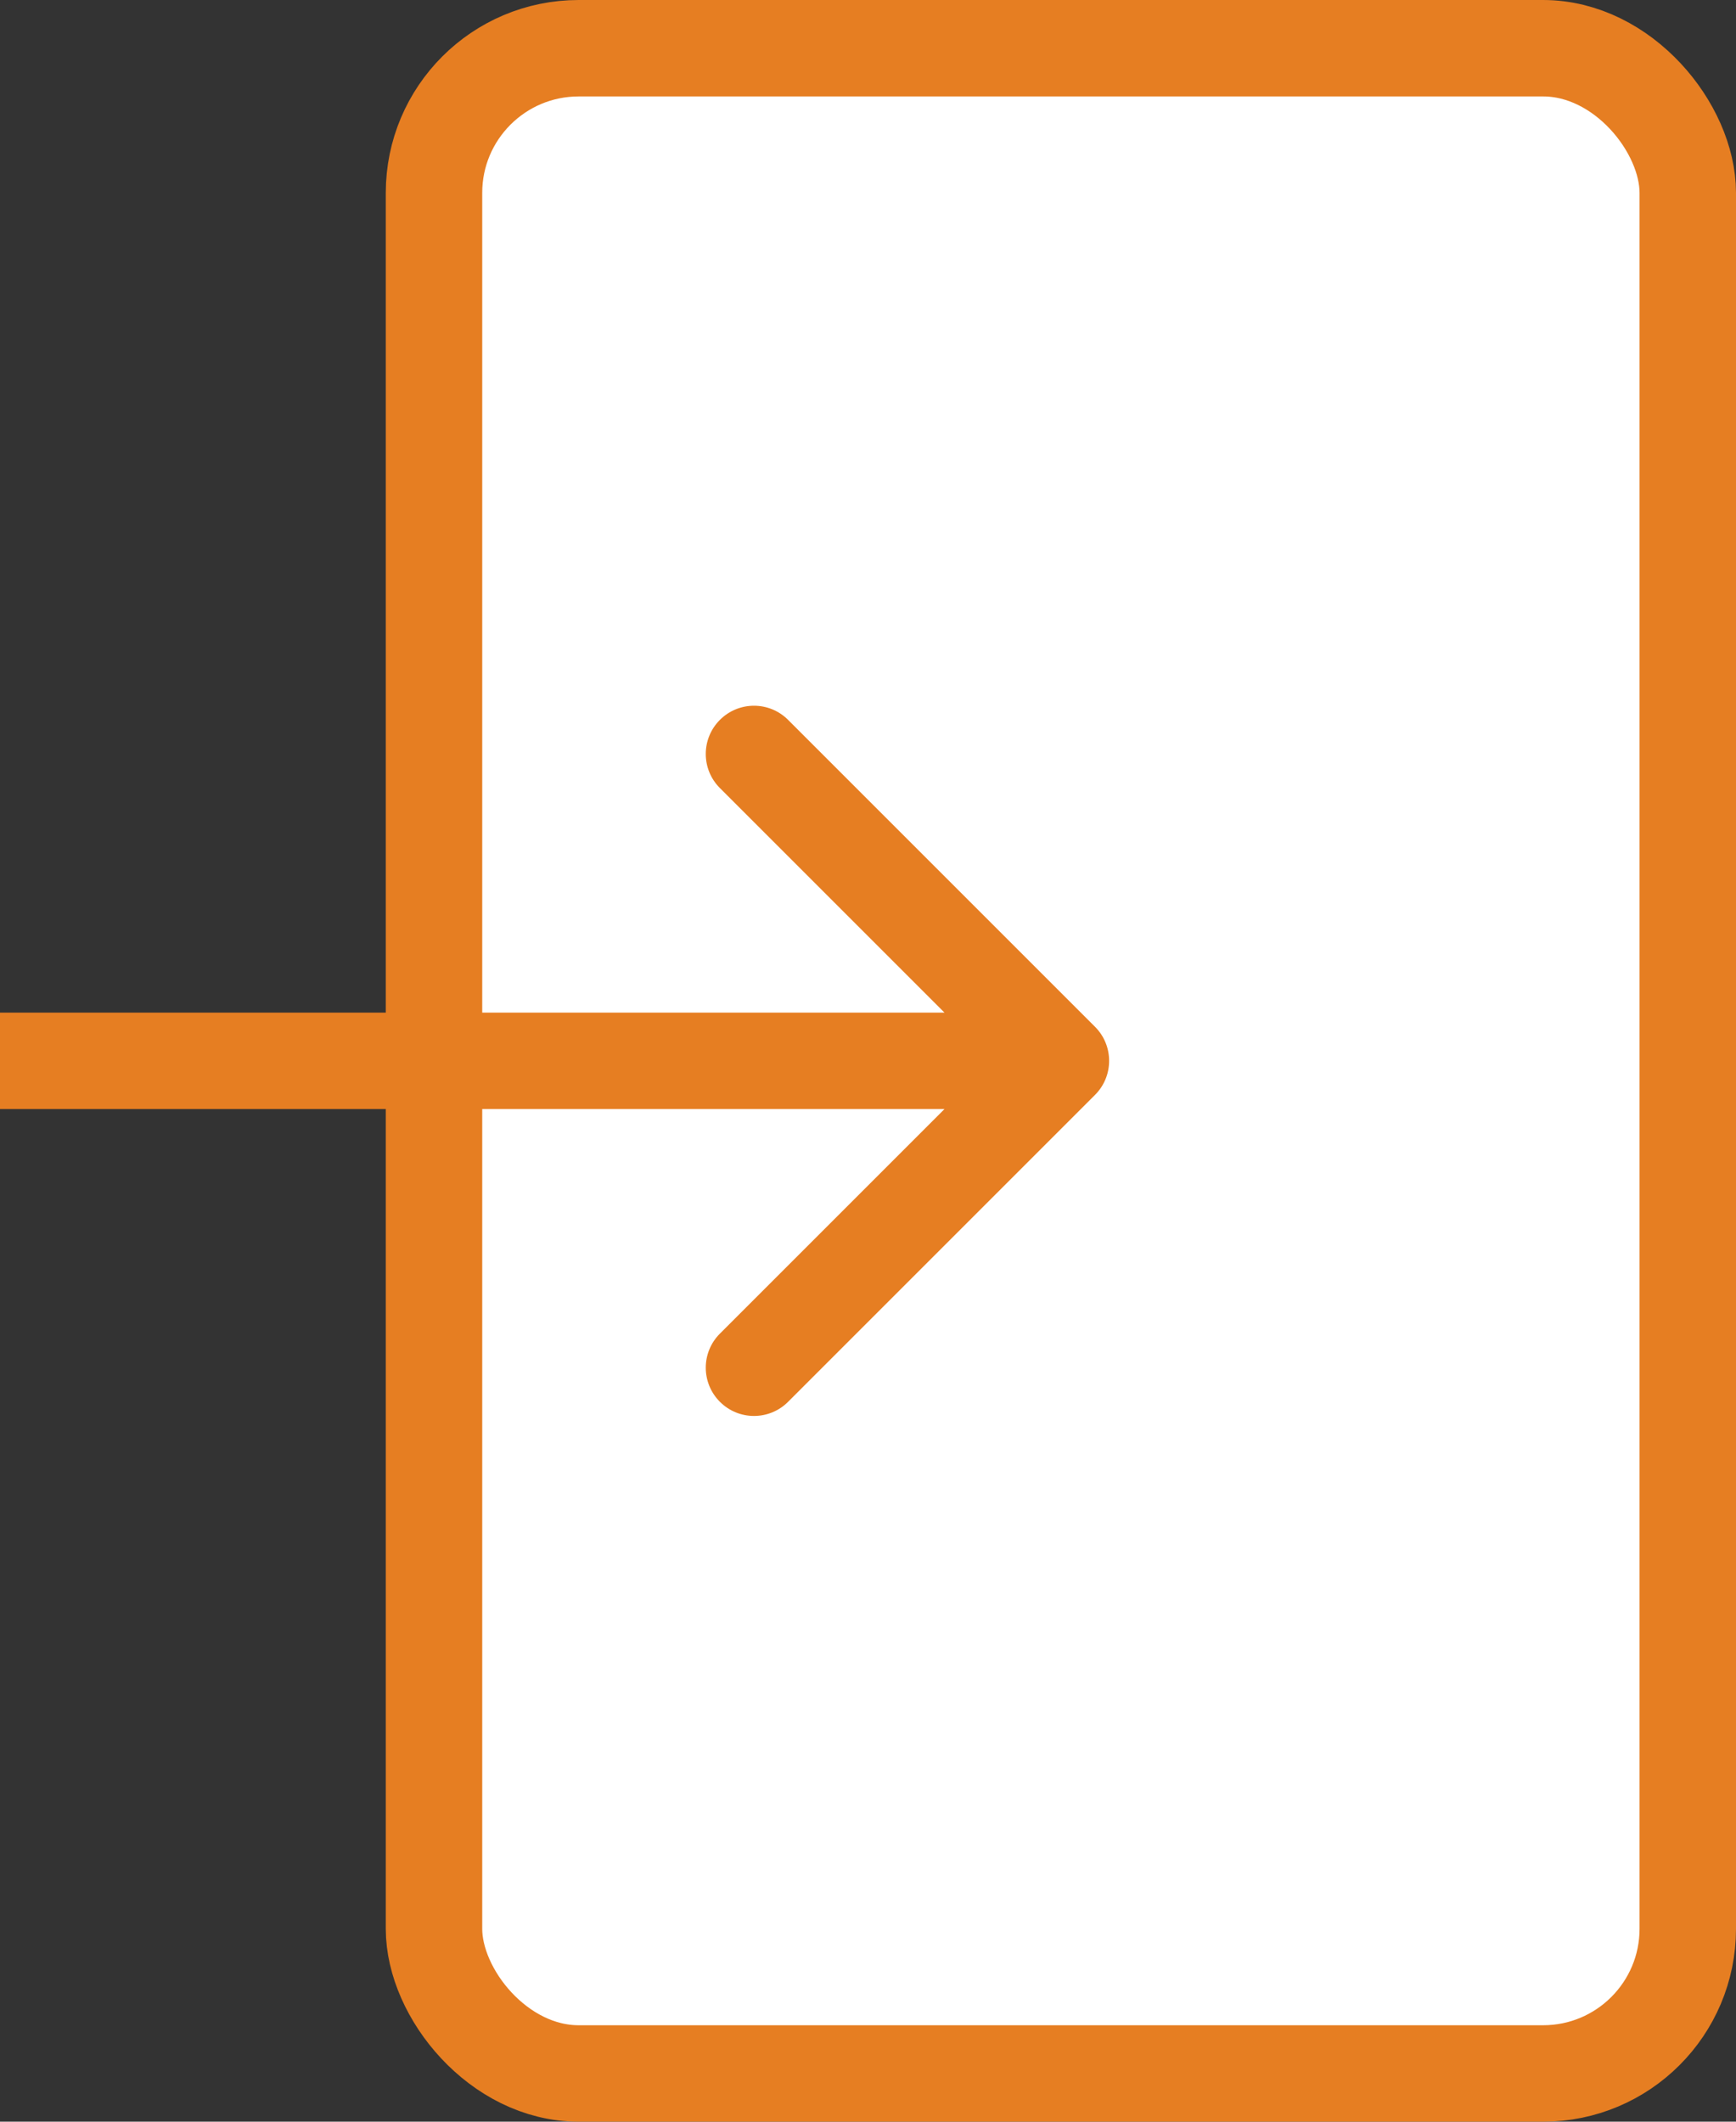 <svg width="36" height="44" viewBox="0 0 36 44" fill="none" xmlns="http://www.w3.org/2000/svg">
<rect x="0" y="0" width="36" height="44" fill="#333333" stroke="none"/>
<rect x="9" y="1" width="26" height="42" rx="3" fill="white" stroke="#E67E22" stroke-width="2"/>
<path d="M22.707 22.707C23.098 22.317 23.098 21.683 22.707 21.293L16.343 14.929C15.953 14.538 15.319 14.538 14.929 14.929C14.538 15.319 14.538 15.953 14.929 16.343L20.586 22L14.929 27.657C14.538 28.047 14.538 28.68 14.929 29.071C15.319 29.462 15.953 29.462 16.343 29.071L22.707 22.707ZM0 22V23H22V22V21H0V22Z" fill="#E67E22"/>
</svg>
